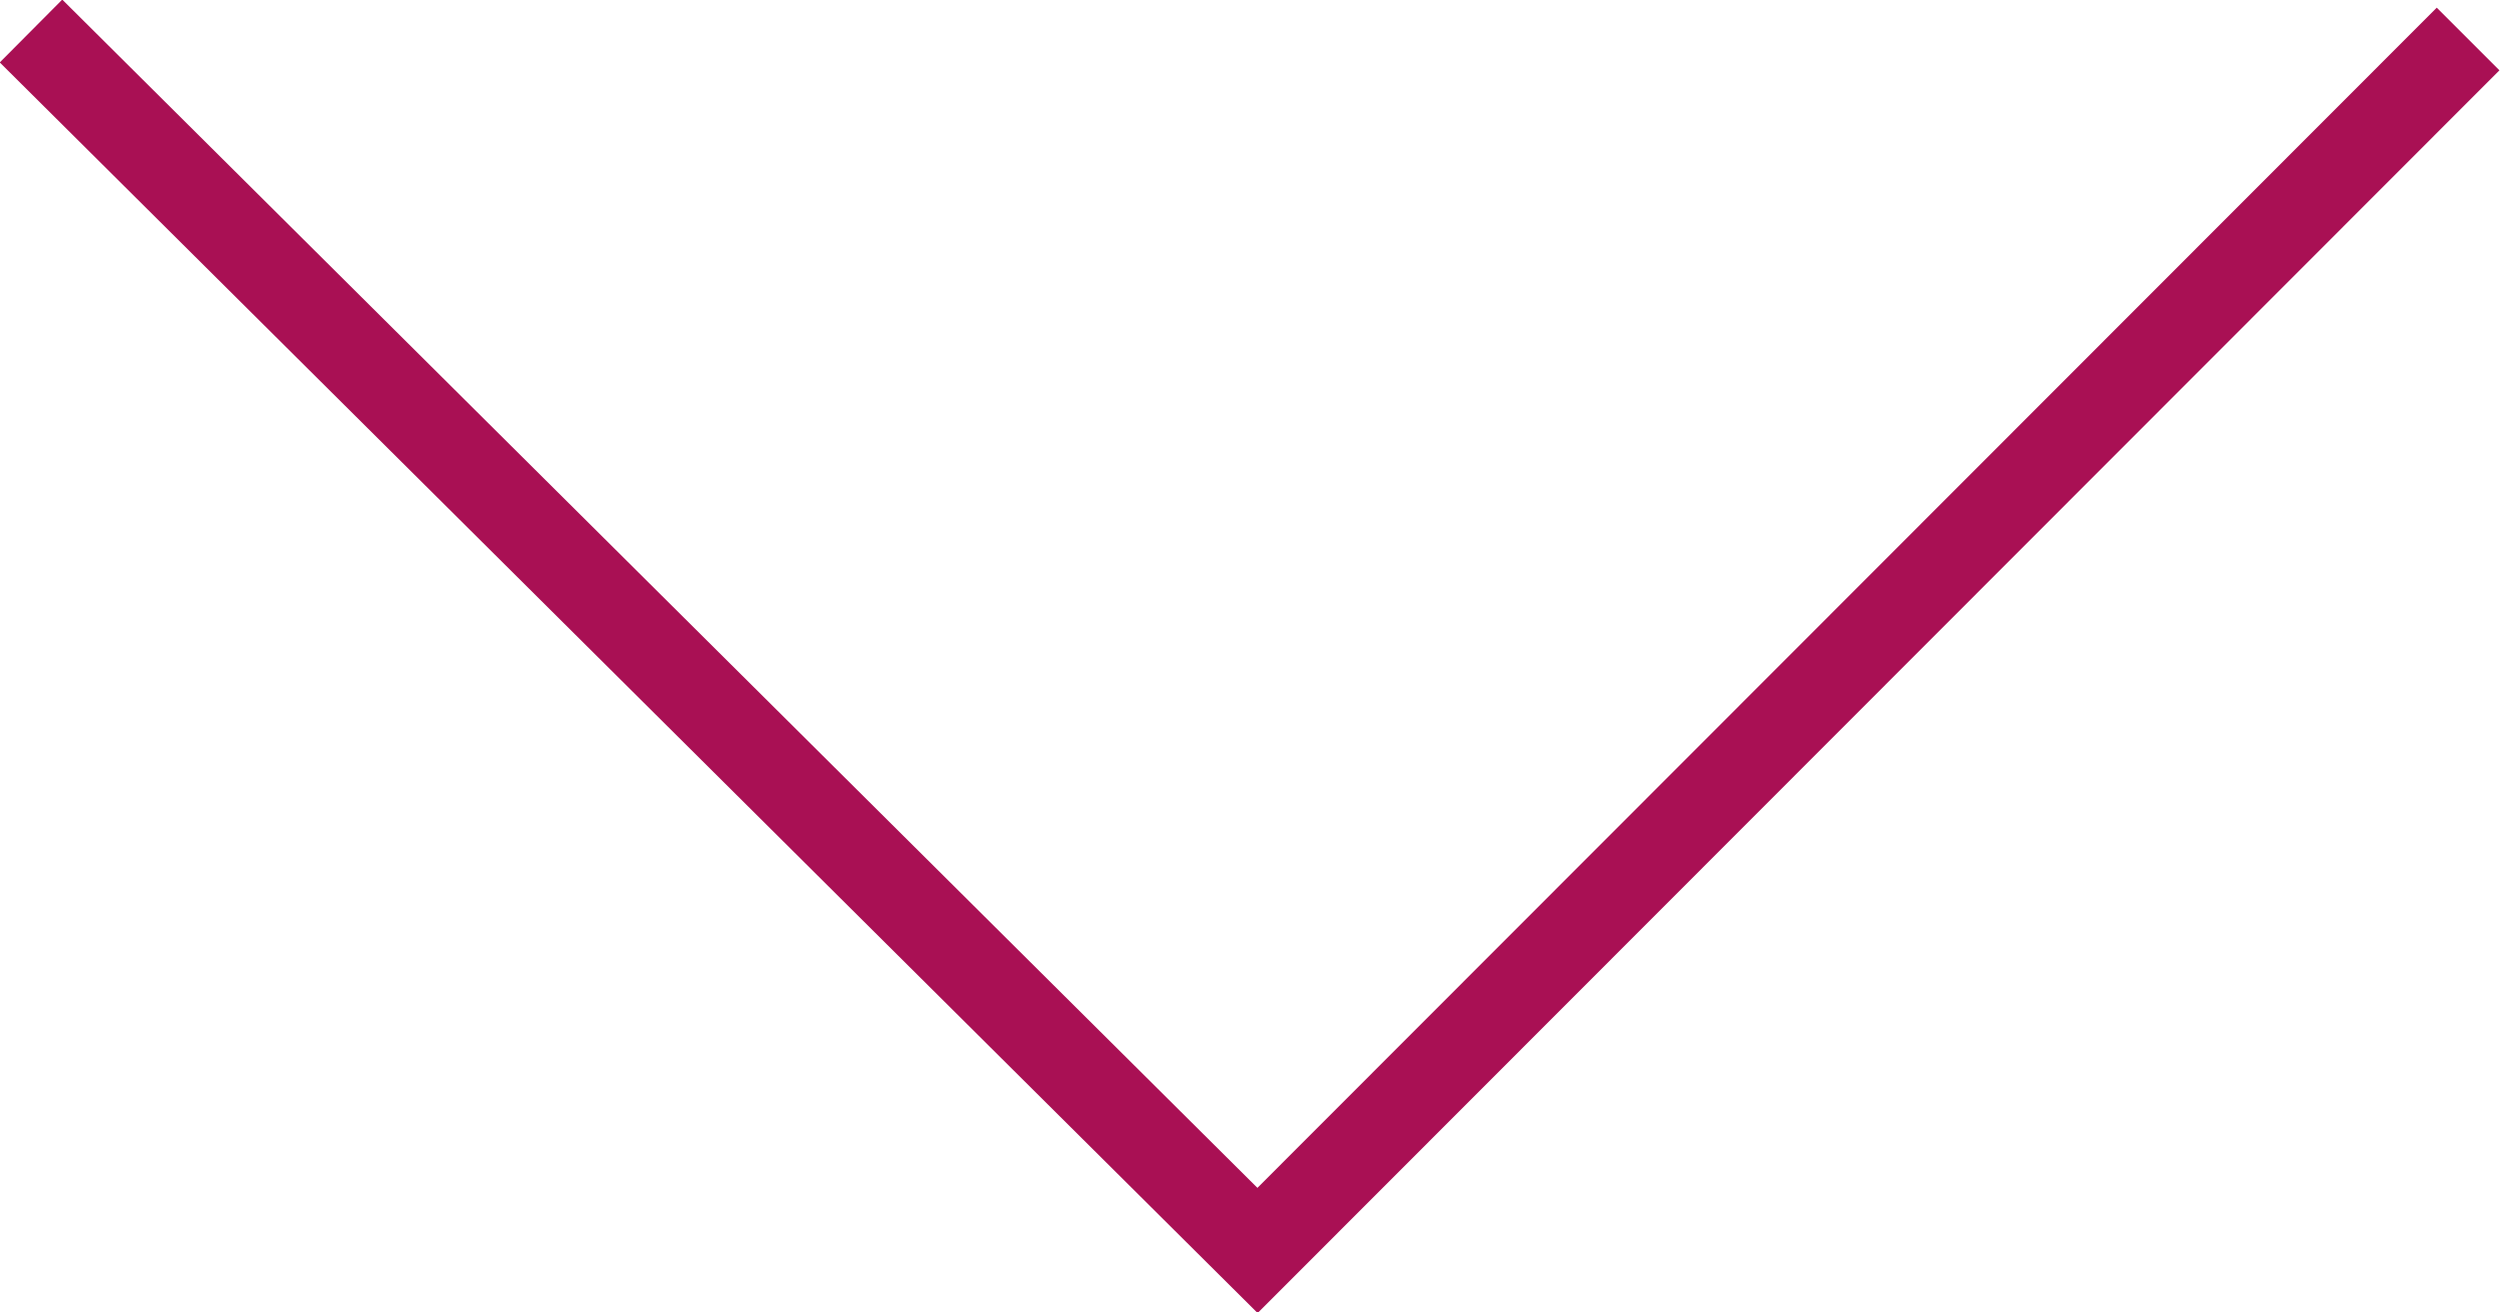 <svg xmlns="http://www.w3.org/2000/svg" width="28.21" height="14.81" viewBox="0 0 28.21 14.81">
  <defs>
    <style>
      .cls-1 {
        fill: none;
        stroke: #a91054;
        stroke-miterlimit: 10;
      }
    </style>
  </defs>
  <title>arrthin_btm_rd</title>
  <g id="레이어_2" data-name="레이어 2">
    <g id="레이어_1-2" data-name="레이어 1">
      <polyline class="cls-1" points="0.35 0.35 14.19 14.11 27.85 0.44"/>
    </g>
  </g>
</svg>
